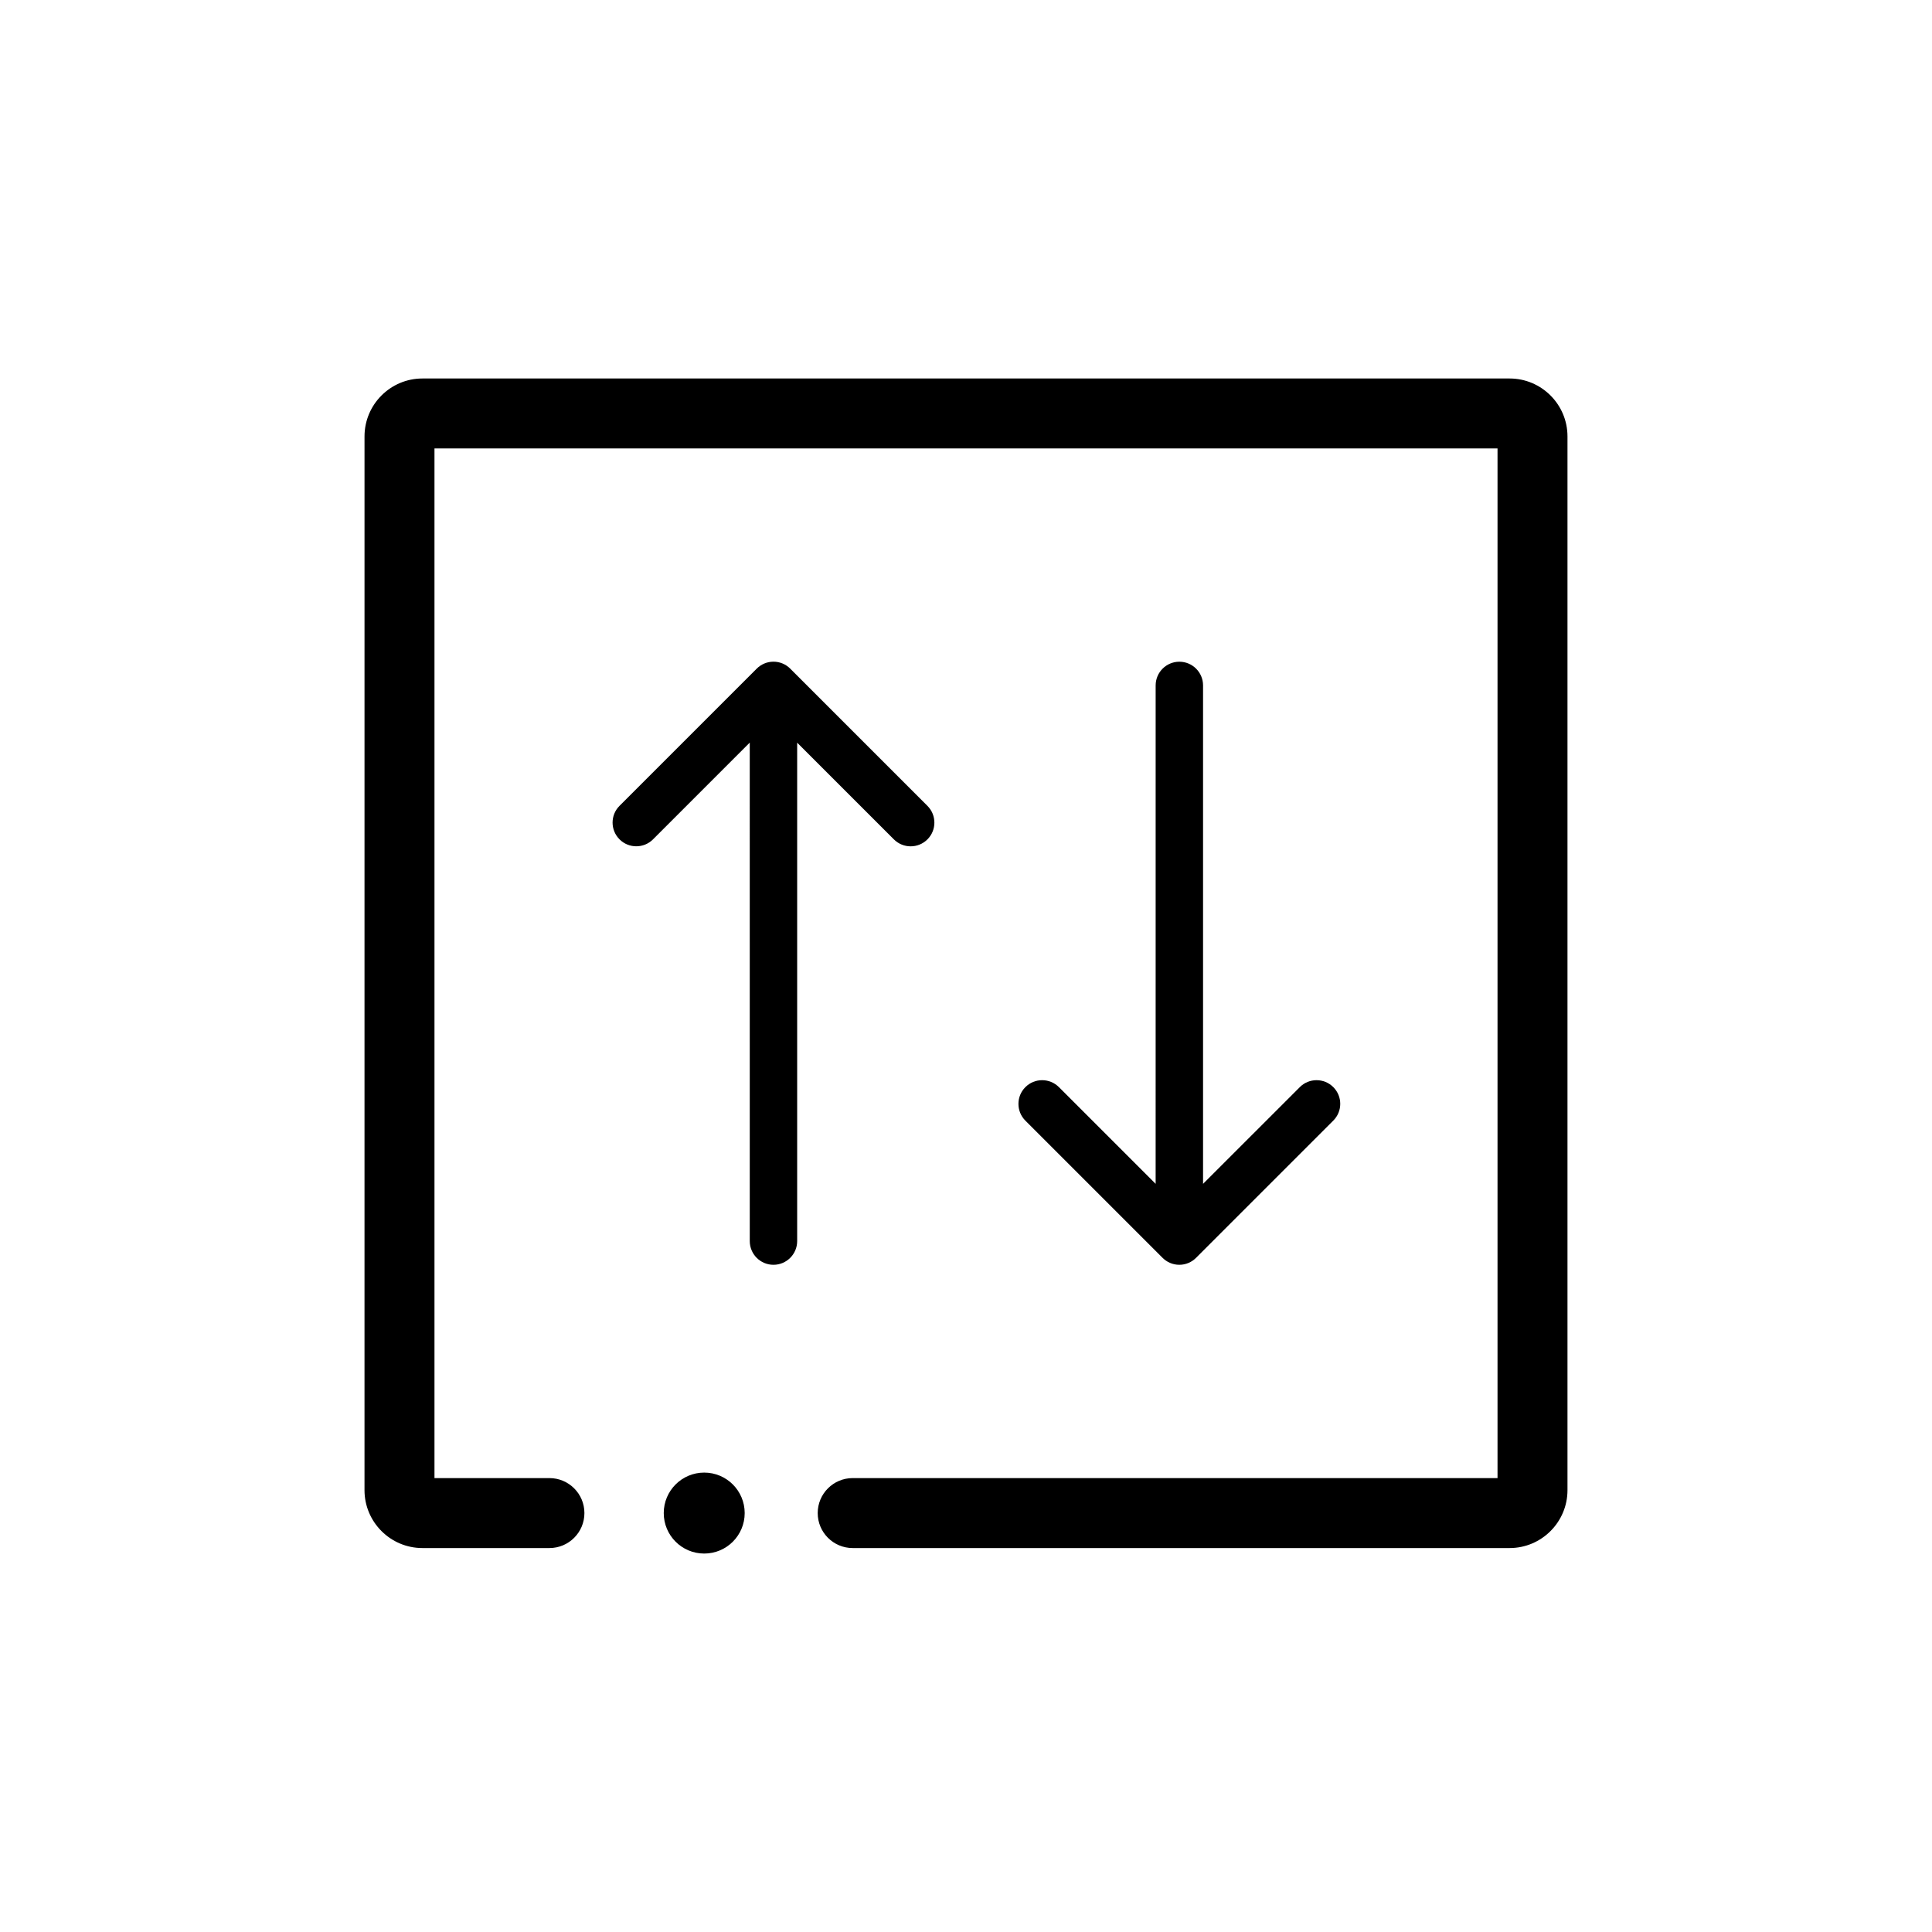<?xml version="1.0" encoding="UTF-8"?>
<!-- Uploaded to: SVG Repo, www.svgrepo.com, Generator: SVG Repo Mixer Tools -->
<svg fill="#000000" width="800px" height="800px" version="1.1" viewBox="144 144 512 512" xmlns="http://www.w3.org/2000/svg">
 <g>
  <path d="m544.06 554.25h-174.09c-5.117 0-9.27-4.152-9.27-9.27 0-5.117 4.152-9.27 9.27-9.27h170.89v-272.87h-281.72v272.87h30.465c5.117 0 9.27 4.152 9.27 9.27 0 5.117-4.152 9.27-9.27 9.27h-33.66c-8.465 0-15.348-6.887-15.348-15.348l0.004-279.25c0-8.465 6.887-15.348 15.348-15.348h288.11c8.457 0 15.34 6.887 15.34 15.348v279.25c0.004 8.461-6.879 15.348-15.336 15.348z"/>
  <path d="m341.35 544.98c0 5.926-4.801 10.727-10.727 10.727s-10.723-4.801-10.723-10.727c0-5.926 4.797-10.727 10.723-10.727 5.922 0 10.727 4.801 10.727 10.727"/>
  <path d="m389.78 357.56-36.352-36.352c-1.137-1.145-2.711-1.855-4.449-1.855-1.742 0-3.32 0.715-4.457 1.859l-36.34 36.34c-2.457 2.453-2.457 6.43 0 8.883 1.223 1.23 2.832 1.84 4.438 1.84 1.605 0 3.215-0.609 4.438-1.84l25.633-25.633 0.004 132.1c0 3.465 2.812 6.281 6.281 6.281 3.465 0 6.281-2.812 6.281-6.281v-132.09l25.633 25.633c2.457 2.453 6.434 2.453 8.887 0 2.457-2.453 2.457-6.426 0.004-8.879z"/>
  <path d="m497.34 432.1c-1.223-1.23-2.832-1.84-4.438-1.84-1.605 0-3.219 0.609-4.438 1.84l-25.641 25.633v-132.09c0-3.465-2.812-6.281-6.281-6.281-3.465 0-6.281 2.812-6.281 6.281l-0.004 132.09-25.633-25.633c-2.457-2.453-6.434-2.453-8.887 0-2.453 2.453-2.453 6.43 0 8.883l36.344 36.344c1.137 1.145 2.711 1.855 4.449 1.855 1.742 0 3.316-0.711 4.453-1.859l36.34-36.34c2.473-2.453 2.473-6.43 0.016-8.883z"/>
 </g>
</svg>